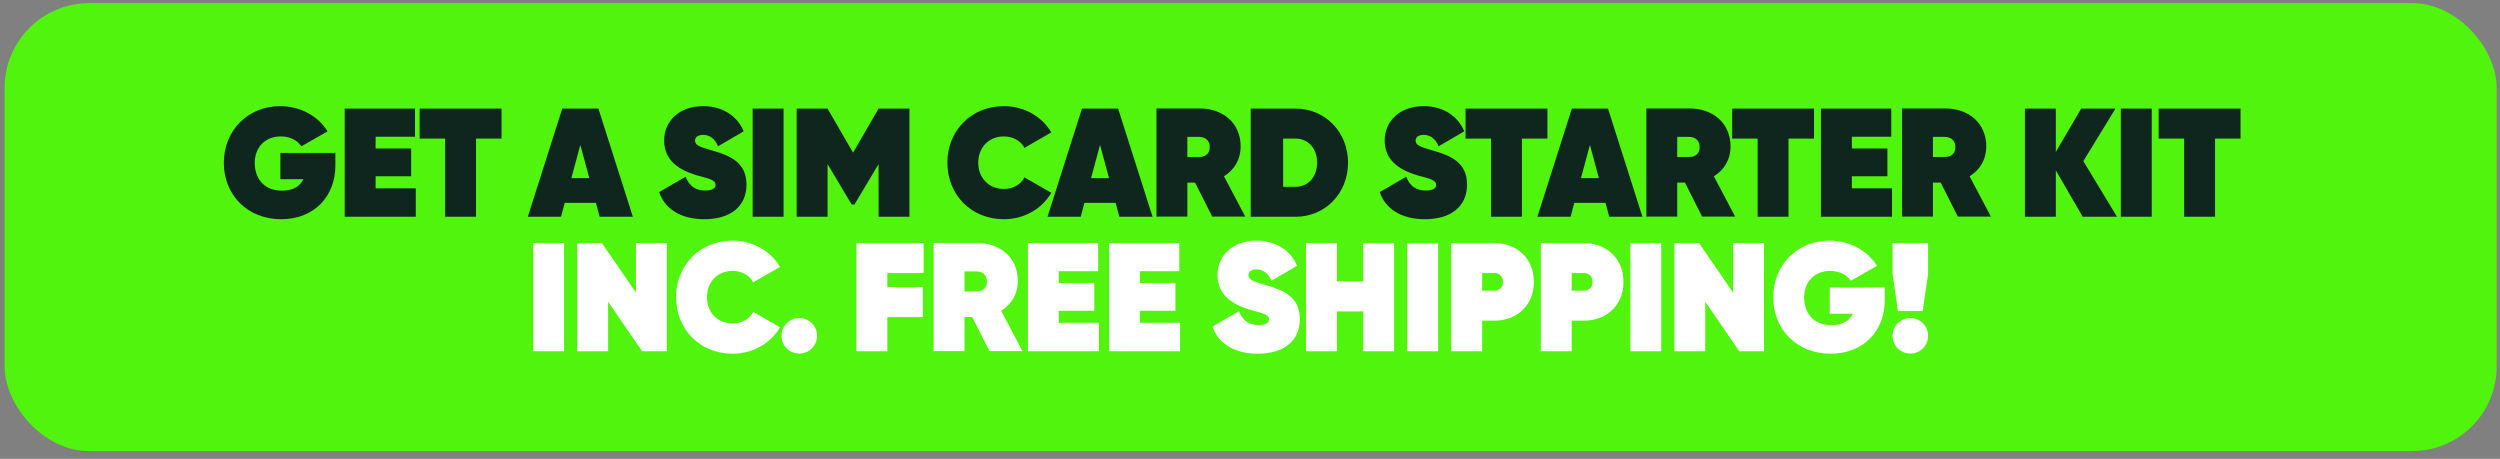 <svg width="316" height="58" viewBox="0 0 316 58" fill="none" xmlns="http://www.w3.org/2000/svg">
<rect x="0" y="0" width="316" height="58" fill="#808080" stroke="none"/>
<rect x="0.582" y="0.399" width="315" height="56.62" rx="10.699" fill="#50F40C"/>
<path d="M42.391 19.333V20.954C42.391 24.801 39.715 27.711 35.556 27.711C31.24 27.711 28.291 24.606 28.291 20.583C28.291 16.521 31.318 13.416 35.399 13.416C37.997 13.416 40.203 14.685 41.414 16.599L38.094 18.494C37.606 17.751 36.688 17.244 35.477 17.244C33.505 17.244 32.197 18.65 32.197 20.603C32.197 22.224 33.095 24.098 35.634 24.098C37.098 24.098 37.938 23.512 38.348 22.653H35.438V19.333H42.391ZM47.477 23.805H52.555V27.399H43.571V13.728H52.457V17.283H47.477V18.767H51.969V22.282H47.477V23.805ZM63.394 13.728V17.517H60.172V27.399H56.266V17.517H53.044V13.728H63.394ZM75.795 27.399L75.326 25.641H71.382L70.913 27.399H66.714L71.069 13.728H75.639L79.994 27.399H75.795ZM72.221 22.516H74.487L73.354 18.318L72.221 22.516ZM89.023 27.711C85.977 27.711 83.985 26.325 83.321 24.274L86.66 22.341C87.148 23.571 87.969 24.079 89.121 24.079C90.058 24.079 90.449 23.786 90.449 23.376C90.449 22.673 89.414 22.555 88.027 22.145C85.762 21.462 83.945 20.251 83.945 17.751C83.945 15.291 85.879 13.416 88.867 13.416C91.132 13.416 93.124 14.49 94.003 16.599L90.761 18.494C90.351 17.458 89.609 17.048 88.886 17.048C88.164 17.048 87.851 17.38 87.851 17.771C87.851 18.376 88.515 18.591 90.078 19.04C92.226 19.665 94.355 20.485 94.355 23.337C94.355 26.149 92.265 27.711 89.023 27.711ZM95.137 13.728H99.043V27.399H95.137V13.728ZM114.955 13.728V27.399H111.05V20.739L108.003 25.856H107.651L104.605 20.739V27.399H100.699V13.728H104.605L107.827 19.294L111.05 13.728H114.955ZM126.893 27.711C122.753 27.711 119.745 24.606 119.745 20.564C119.745 16.521 122.753 13.416 126.893 13.416C129.451 13.416 131.697 14.724 132.888 16.736L129.49 18.689C129.041 17.81 128.045 17.244 126.893 17.244C124.96 17.244 123.651 18.669 123.651 20.564C123.651 22.458 124.96 23.884 126.893 23.884C128.065 23.884 129.041 23.317 129.49 22.419L132.888 24.372C131.697 26.403 129.451 27.711 126.893 27.711ZM141.486 27.399L141.017 25.641H137.072L136.604 27.399H132.405L136.76 13.728H141.33L145.685 27.399H141.486ZM137.912 22.516H140.177L139.045 18.318L137.912 22.516ZM153.226 27.379L151.058 23.083H150.082V27.379H146.176V13.709H151.644C154.593 13.709 156.819 15.564 156.819 18.513C156.819 20.173 155.999 21.501 154.71 22.282L157.405 27.379H153.226ZM150.082 17.302V19.841H151.566C152.386 19.86 152.913 19.392 152.913 18.591C152.913 17.79 152.386 17.302 151.566 17.302H150.082ZM163.752 13.728C167.521 13.728 170.392 16.697 170.392 20.564C170.392 24.43 167.521 27.399 163.752 27.399H158.088V13.728H163.752ZM163.752 23.61C165.334 23.61 166.486 22.38 166.486 20.564C166.486 18.747 165.334 17.517 163.752 17.517H162.19V23.61H163.752ZM180.103 27.711C177.056 27.711 175.065 26.325 174.401 24.274L177.74 22.341C178.228 23.571 179.048 24.079 180.201 24.079C181.138 24.079 181.529 23.786 181.529 23.376C181.529 22.673 180.494 22.555 179.107 22.145C176.842 21.462 175.025 20.251 175.025 17.751C175.025 15.291 176.959 13.416 179.947 13.416C182.212 13.416 184.204 14.49 185.083 16.599L181.841 18.494C181.431 17.458 180.689 17.048 179.966 17.048C179.244 17.048 178.931 17.38 178.931 17.771C178.931 18.376 179.595 18.591 181.158 19.04C183.306 19.665 185.434 20.485 185.434 23.337C185.434 26.149 183.345 27.711 180.103 27.711ZM195.596 13.728V17.517H192.373V27.399H188.468V17.517H185.245V13.728H195.596ZM203.407 27.399L202.939 25.641H198.994L198.525 27.399H194.326L198.681 13.728H203.251L207.606 27.399H203.407ZM199.833 22.516H202.099L200.966 18.318L199.833 22.516ZM215.147 27.379L212.98 23.083H212.003V27.379H208.097V13.709H213.565C216.514 13.709 218.741 15.564 218.741 18.513C218.741 20.173 217.92 21.501 216.631 22.282L219.326 27.379H215.147ZM212.003 17.302V19.841H213.487C214.307 19.86 214.835 19.392 214.835 18.591C214.835 17.79 214.307 17.302 213.487 17.302H212.003ZM229.293 13.728V17.517H226.071V27.399H222.165V17.517H218.943V13.728H229.293ZM234.074 23.805H239.151V27.399H230.168V13.728H239.054V17.283H234.074V18.767H238.566V22.282H234.074V23.805ZM247.472 27.379L245.304 23.083H244.327V27.379H240.422V13.709H245.89C248.839 13.709 251.065 15.564 251.065 18.513C251.065 20.173 250.245 21.501 248.956 22.282L251.651 27.379H247.472ZM244.327 17.302V19.841H245.812C246.632 19.86 247.159 19.392 247.159 18.591C247.159 17.79 246.632 17.302 245.812 17.302H244.327ZM267.59 27.399H263.255L259.857 21.54V27.399H255.951V13.728H259.857V19.197L263.06 13.728H267.395L263.333 20.368L267.59 27.399ZM268.073 13.728H271.979V27.399H268.073V13.728ZM283.205 13.728V17.517H279.982V27.399H276.077V17.517H272.854V13.728H283.205Z" fill="#0F261F"/>
<path d="M67.4 30.728H71.305V44.399H67.4V30.728ZM80.382 30.728H84.288V44.399H81.164L76.867 38.149V44.399H72.961V30.728H76.086L80.382 36.978V30.728ZM92.602 44.711C88.461 44.711 85.454 41.606 85.454 37.563C85.454 33.521 88.461 30.416 92.602 30.416C95.16 30.416 97.406 31.724 98.597 33.736L95.199 35.689C94.75 34.81 93.754 34.244 92.602 34.244C90.668 34.244 89.36 35.669 89.36 37.563C89.36 39.458 90.668 40.883 92.602 40.883C93.773 40.883 94.75 40.317 95.199 39.419L98.597 41.372C97.406 43.403 95.16 44.711 92.602 44.711ZM101.028 44.692C99.778 44.692 98.782 43.696 98.782 42.446C98.782 41.196 99.778 40.2 101.028 40.2C102.278 40.2 103.274 41.196 103.274 42.446C103.274 43.696 102.278 44.692 101.028 44.692ZM116.749 34.517H112.16V36.294H116.652V40.083H112.16V44.399H108.254V30.728H116.749V34.517ZM125.062 44.379L122.894 40.083H121.917V44.379H118.012V30.709H123.48C126.429 30.709 128.655 32.564 128.655 35.513C128.655 37.173 127.835 38.501 126.546 39.282L129.241 44.379H125.062ZM121.917 34.302V36.841H123.402C124.222 36.861 124.749 36.392 124.749 35.591C124.749 34.79 124.222 34.302 123.402 34.302H121.917ZM133.83 40.805H138.908V44.399H129.924V30.728H138.81V34.283H133.83V35.767H138.322V39.282H133.83V40.805ZM144.084 40.805H149.161V44.399H140.178V30.728H149.064V34.283H144.084V35.767H148.575V39.282H144.084V40.805ZM158.969 44.711C155.923 44.711 153.931 43.325 153.267 41.274L156.606 39.341C157.095 40.571 157.915 41.079 159.067 41.079C160.004 41.079 160.395 40.786 160.395 40.376C160.395 39.673 159.36 39.556 157.973 39.145C155.708 38.462 153.892 37.251 153.892 34.751C153.892 32.291 155.825 30.416 158.813 30.416C161.078 30.416 163.07 31.49 163.949 33.599L160.707 35.493C160.297 34.458 159.555 34.048 158.833 34.048C158.11 34.048 157.798 34.38 157.798 34.771C157.798 35.376 158.462 35.591 160.024 36.04C162.172 36.665 164.301 37.485 164.301 40.337C164.301 43.149 162.211 44.711 158.969 44.711ZM172.309 30.728H176.215V44.399H172.309V39.36H168.989V44.399H165.083V30.728H168.989V35.572H172.309V30.728ZM177.873 30.728H181.779V44.399H177.873V30.728ZM188.904 30.728C191.657 30.728 193.883 32.584 193.883 35.63C193.883 38.677 191.657 40.532 188.904 40.532H187.341V44.399H183.435V30.728H188.904ZM188.904 36.743C189.489 36.743 189.978 36.333 189.978 35.63C189.978 34.927 189.489 34.517 188.904 34.517H187.341V36.743H188.904ZM200.225 30.728C202.979 30.728 205.205 32.584 205.205 35.63C205.205 38.677 202.979 40.532 200.225 40.532H198.663V44.399H194.757V30.728H200.225ZM200.225 36.743C200.811 36.743 201.299 36.333 201.299 35.63C201.299 34.927 200.811 34.517 200.225 34.517H198.663V36.743H200.225ZM206.078 30.728H209.984V44.399H206.078V30.728ZM219.061 30.728H222.967V44.399H219.843L215.546 38.149V44.399H211.64V30.728H214.765L219.061 36.978V30.728ZM238.233 36.333V37.954C238.233 41.801 235.557 44.711 231.398 44.711C227.082 44.711 224.133 41.606 224.133 37.583C224.133 33.521 227.16 30.416 231.241 30.416C233.839 30.416 236.045 31.685 237.256 33.599L233.936 35.493C233.448 34.751 232.53 34.244 231.319 34.244C229.347 34.244 228.039 35.65 228.039 37.603C228.039 39.224 228.937 41.098 231.476 41.098C232.94 41.098 233.78 40.512 234.19 39.653H231.28V36.333H238.233ZM239.902 39.321L239.218 34.634V30.728H243.71V34.634L243.026 39.321H239.902ZM241.464 44.692C240.214 44.692 239.218 43.696 239.218 42.446C239.218 41.196 240.214 40.2 241.464 40.2C242.714 40.2 243.71 41.196 243.71 42.446C243.71 43.696 242.714 44.692 241.464 44.692Z" fill="white"/>
</svg>
